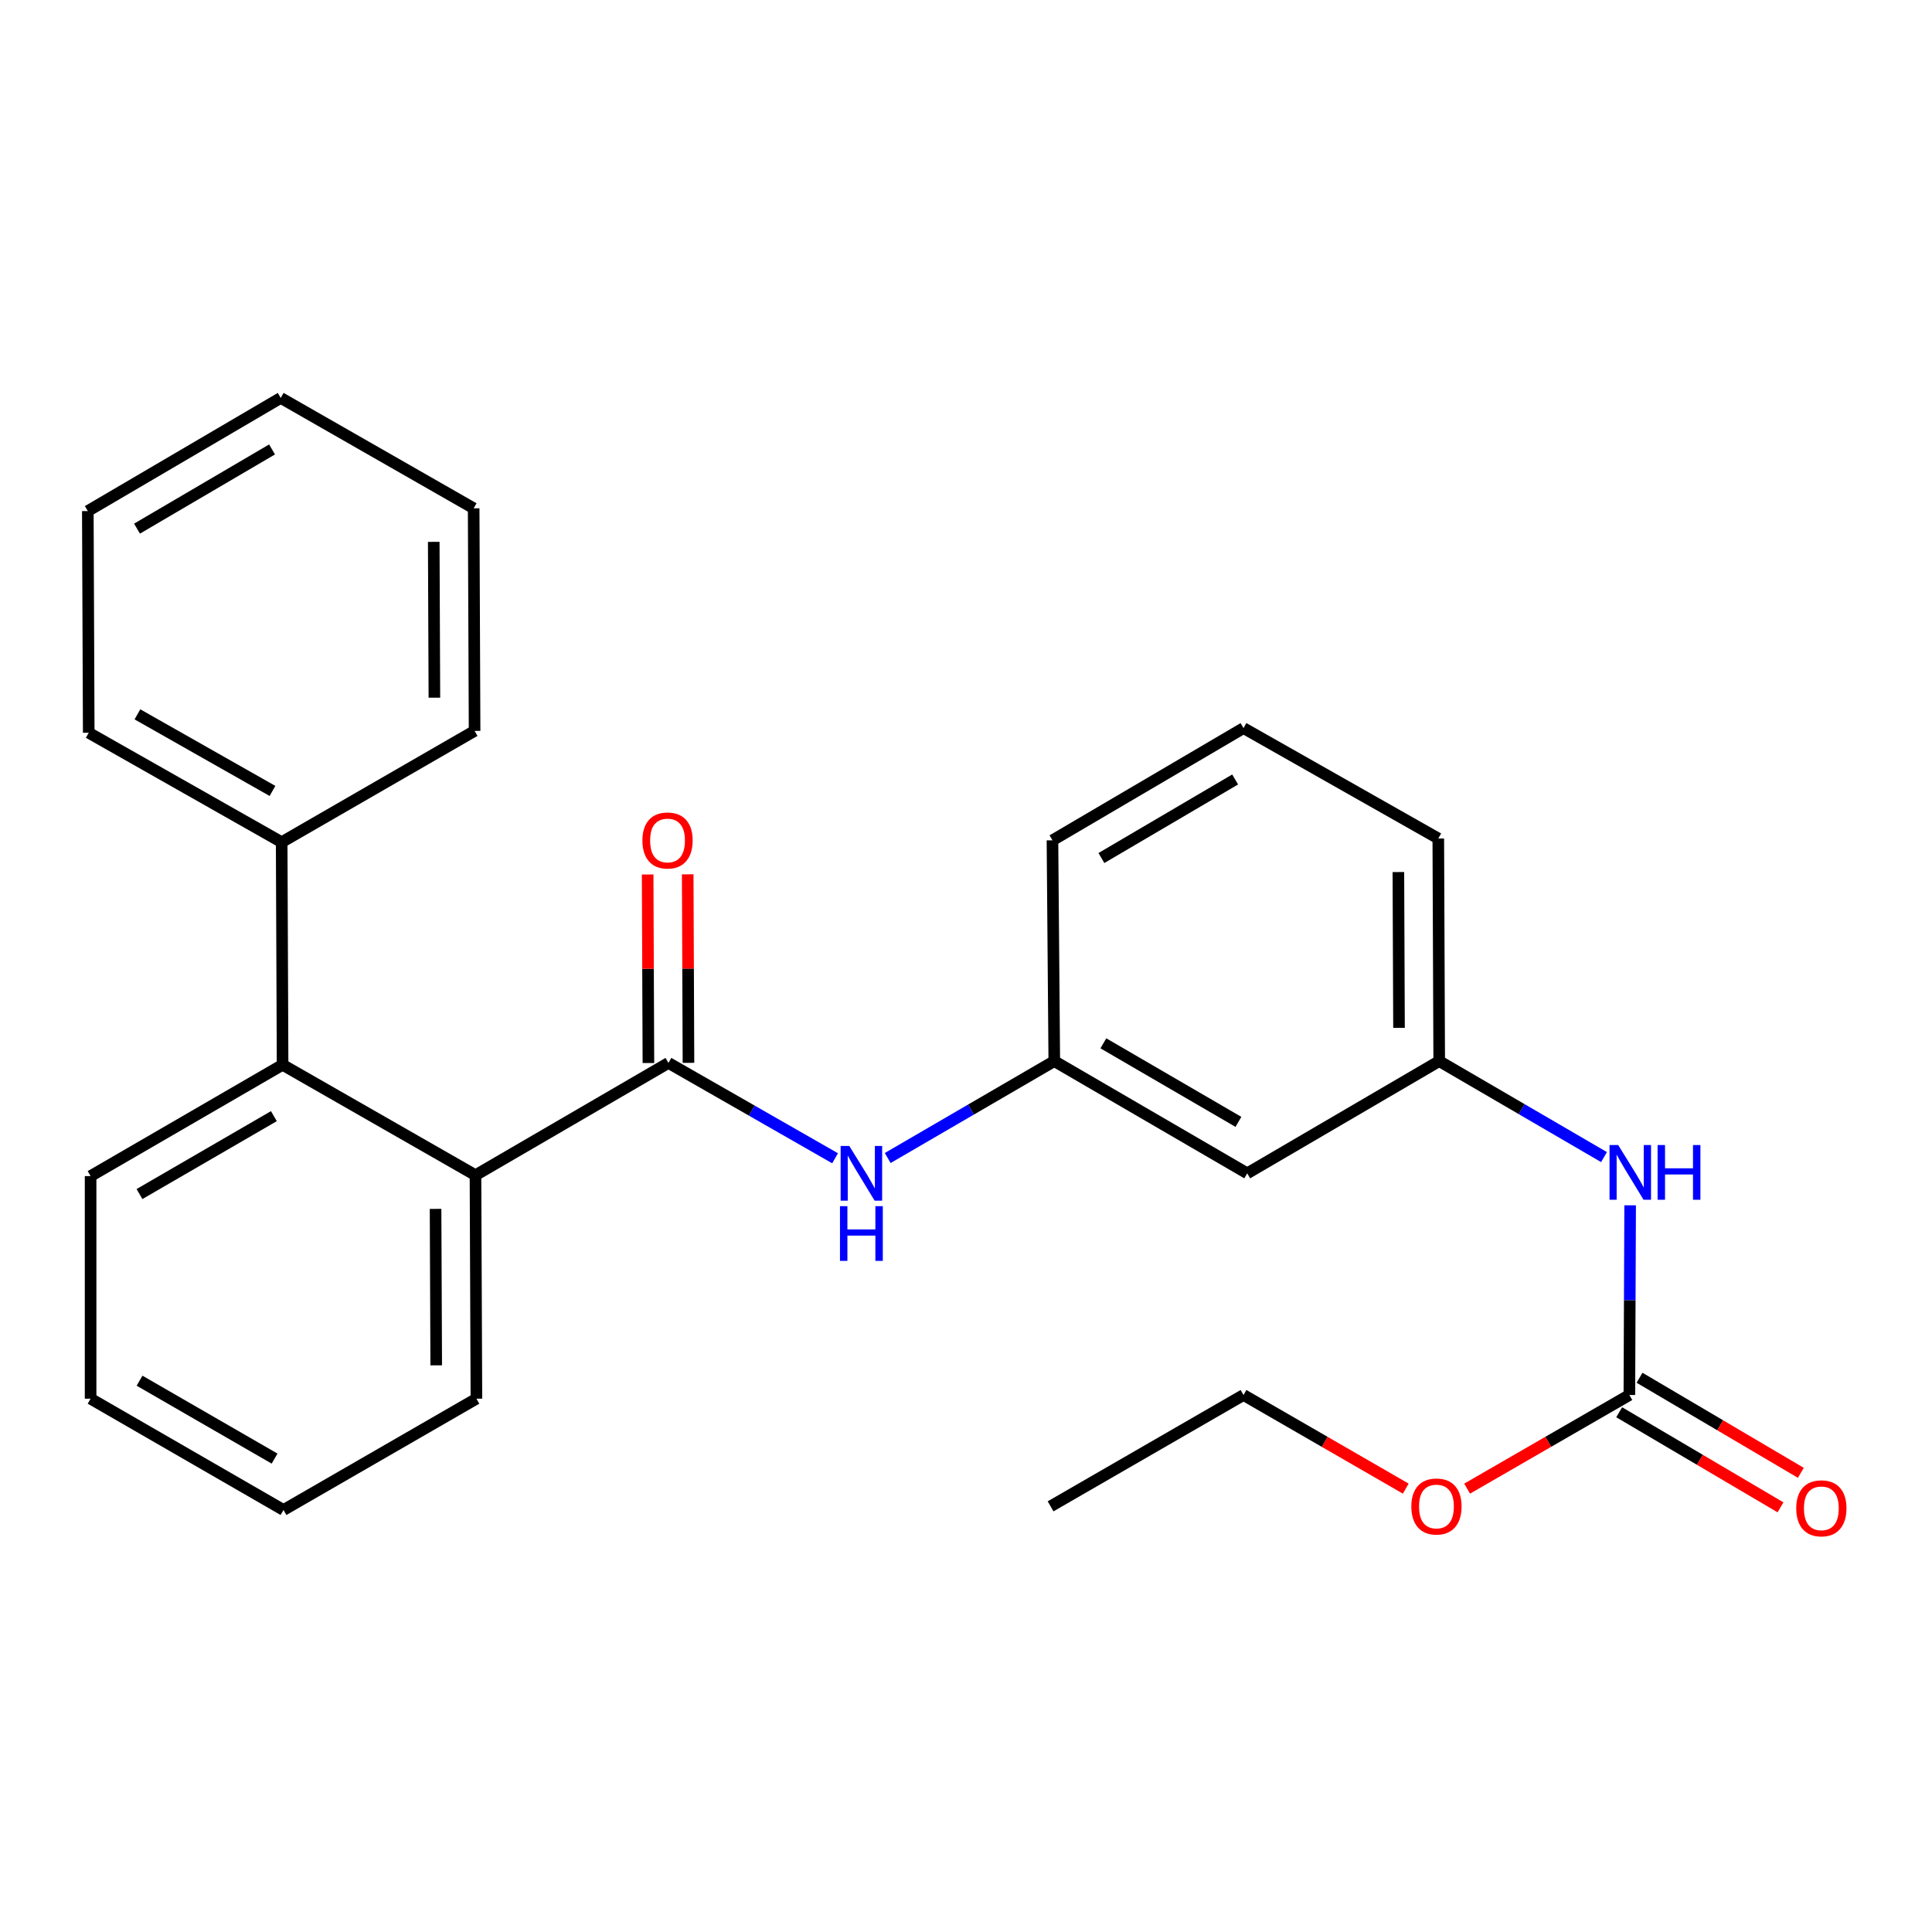 <?xml version='1.0' encoding='iso-8859-1'?>
<svg version='1.1' baseProfile='full'
              xmlns='http://www.w3.org/2000/svg'
                      xmlns:rdkit='http://www.rdkit.org/xml'
                      xmlns:xlink='http://www.w3.org/1999/xlink'
                  xml:space='preserve'
width='1000px' height='1000px' viewBox='0 0 1000 1000'>
<!-- END OF HEADER -->
<rect style='opacity:1.0;fill:#FFFFFF;stroke:none' width='1000' height='1000' x='0' y='0'> </rect>
<path class='bond-0' d='M 345.986,550.171 L 246.108,608.282' style='fill:none;fill-rule:evenodd;stroke:#000000;stroke-width:6px;stroke-linecap:butt;stroke-linejoin:miter;stroke-opacity:1' />
<path class='bond-3' d='M 345.986,550.171 L 389.111,574.847' style='fill:none;fill-rule:evenodd;stroke:#000000;stroke-width:6px;stroke-linecap:butt;stroke-linejoin:miter;stroke-opacity:1' />
<path class='bond-3' d='M 389.111,574.847 L 432.236,599.523' style='fill:none;fill-rule:evenodd;stroke:#0000FF;stroke-width:6px;stroke-linecap:butt;stroke-linejoin:miter;stroke-opacity:1' />
<path class='bond-5' d='M 356.353,550.128 L 356.153,501.338' style='fill:none;fill-rule:evenodd;stroke:#000000;stroke-width:6px;stroke-linecap:butt;stroke-linejoin:miter;stroke-opacity:1' />
<path class='bond-5' d='M 356.153,501.338 L 355.953,452.548' style='fill:none;fill-rule:evenodd;stroke:#FF0000;stroke-width:6px;stroke-linecap:butt;stroke-linejoin:miter;stroke-opacity:1' />
<path class='bond-5' d='M 335.619,550.213 L 335.419,501.423' style='fill:none;fill-rule:evenodd;stroke:#000000;stroke-width:6px;stroke-linecap:butt;stroke-linejoin:miter;stroke-opacity:1' />
<path class='bond-5' d='M 335.419,501.423 L 335.219,452.633' style='fill:none;fill-rule:evenodd;stroke:#FF0000;stroke-width:6px;stroke-linecap:butt;stroke-linejoin:miter;stroke-opacity:1' />
<path class='bond-1' d='M 246.108,608.282 L 146.265,551.138' style='fill:none;fill-rule:evenodd;stroke:#000000;stroke-width:6px;stroke-linecap:butt;stroke-linejoin:miter;stroke-opacity:1' />
<path class='bond-12' d='M 246.108,608.282 L 246.592,723.963' style='fill:none;fill-rule:evenodd;stroke:#000000;stroke-width:6px;stroke-linecap:butt;stroke-linejoin:miter;stroke-opacity:1' />
<path class='bond-12' d='M 225.448,625.721 L 225.786,706.698' style='fill:none;fill-rule:evenodd;stroke:#000000;stroke-width:6px;stroke-linecap:butt;stroke-linejoin:miter;stroke-opacity:1' />
<path class='bond-10' d='M 146.265,551.138 L 145.793,435.918' style='fill:none;fill-rule:evenodd;stroke:#000000;stroke-width:6px;stroke-linecap:butt;stroke-linejoin:miter;stroke-opacity:1' />
<path class='bond-13' d='M 146.265,551.138 L 46.894,608.743' style='fill:none;fill-rule:evenodd;stroke:#000000;stroke-width:6px;stroke-linecap:butt;stroke-linejoin:miter;stroke-opacity:1' />
<path class='bond-13' d='M 141.758,577.717 L 72.198,618.04' style='fill:none;fill-rule:evenodd;stroke:#000000;stroke-width:6px;stroke-linecap:butt;stroke-linejoin:miter;stroke-opacity:1' />
<path class='bond-2' d='M 843.358,722.051 L 843.56,672.961' style='fill:none;fill-rule:evenodd;stroke:#000000;stroke-width:6px;stroke-linecap:butt;stroke-linejoin:miter;stroke-opacity:1' />
<path class='bond-2' d='M 843.56,672.961 L 843.761,623.871' style='fill:none;fill-rule:evenodd;stroke:#0000FF;stroke-width:6px;stroke-linecap:butt;stroke-linejoin:miter;stroke-opacity:1' />
<path class='bond-9' d='M 838.094,730.982 L 879.838,755.587' style='fill:none;fill-rule:evenodd;stroke:#000000;stroke-width:6px;stroke-linecap:butt;stroke-linejoin:miter;stroke-opacity:1' />
<path class='bond-9' d='M 879.838,755.587 L 921.581,780.192' style='fill:none;fill-rule:evenodd;stroke:#FF0000;stroke-width:6px;stroke-linecap:butt;stroke-linejoin:miter;stroke-opacity:1' />
<path class='bond-9' d='M 848.622,713.12 L 890.366,737.725' style='fill:none;fill-rule:evenodd;stroke:#000000;stroke-width:6px;stroke-linecap:butt;stroke-linejoin:miter;stroke-opacity:1' />
<path class='bond-9' d='M 890.366,737.725 L 932.11,762.33' style='fill:none;fill-rule:evenodd;stroke:#FF0000;stroke-width:6px;stroke-linecap:butt;stroke-linejoin:miter;stroke-opacity:1' />
<path class='bond-11' d='M 843.358,722.051 L 801.372,746.282' style='fill:none;fill-rule:evenodd;stroke:#000000;stroke-width:6px;stroke-linecap:butt;stroke-linejoin:miter;stroke-opacity:1' />
<path class='bond-11' d='M 801.372,746.282 L 759.386,770.513' style='fill:none;fill-rule:evenodd;stroke:#FF0000;stroke-width:6px;stroke-linecap:butt;stroke-linejoin:miter;stroke-opacity:1' />
<path class='bond-6' d='M 459.48,599.386 L 502.588,574.306' style='fill:none;fill-rule:evenodd;stroke:#0000FF;stroke-width:6px;stroke-linecap:butt;stroke-linejoin:miter;stroke-opacity:1' />
<path class='bond-6' d='M 502.588,574.306 L 545.695,549.226' style='fill:none;fill-rule:evenodd;stroke:#000000;stroke-width:6px;stroke-linecap:butt;stroke-linejoin:miter;stroke-opacity:1' />
<path class='bond-4' d='M 830.229,598.909 L 787.581,574.067' style='fill:none;fill-rule:evenodd;stroke:#0000FF;stroke-width:6px;stroke-linecap:butt;stroke-linejoin:miter;stroke-opacity:1' />
<path class='bond-4' d='M 787.581,574.067 L 744.932,549.226' style='fill:none;fill-rule:evenodd;stroke:#000000;stroke-width:6px;stroke-linecap:butt;stroke-linejoin:miter;stroke-opacity:1' />
<path class='bond-7' d='M 545.695,549.226 L 645.561,607.314' style='fill:none;fill-rule:evenodd;stroke:#000000;stroke-width:6px;stroke-linecap:butt;stroke-linejoin:miter;stroke-opacity:1' />
<path class='bond-7' d='M 571.1,540.017 L 641.006,580.679' style='fill:none;fill-rule:evenodd;stroke:#000000;stroke-width:6px;stroke-linecap:butt;stroke-linejoin:miter;stroke-opacity:1' />
<path class='bond-15' d='M 545.695,549.226 L 544.751,434.95' style='fill:none;fill-rule:evenodd;stroke:#000000;stroke-width:6px;stroke-linecap:butt;stroke-linejoin:miter;stroke-opacity:1' />
<path class='bond-8' d='M 645.561,607.314 L 744.932,549.226' style='fill:none;fill-rule:evenodd;stroke:#000000;stroke-width:6px;stroke-linecap:butt;stroke-linejoin:miter;stroke-opacity:1' />
<path class='bond-27' d='M 744.932,549.226 L 744.46,434.006' style='fill:none;fill-rule:evenodd;stroke:#000000;stroke-width:6px;stroke-linecap:butt;stroke-linejoin:miter;stroke-opacity:1' />
<path class='bond-27' d='M 724.128,532.028 L 723.797,451.374' style='fill:none;fill-rule:evenodd;stroke:#000000;stroke-width:6px;stroke-linecap:butt;stroke-linejoin:miter;stroke-opacity:1' />
<path class='bond-17' d='M 145.793,435.918 L 45.927,379.281' style='fill:none;fill-rule:evenodd;stroke:#000000;stroke-width:6px;stroke-linecap:butt;stroke-linejoin:miter;stroke-opacity:1' />
<path class='bond-17' d='M 141.041,409.387 L 71.135,369.742' style='fill:none;fill-rule:evenodd;stroke:#000000;stroke-width:6px;stroke-linecap:butt;stroke-linejoin:miter;stroke-opacity:1' />
<path class='bond-18' d='M 145.793,435.918 L 245.648,378.314' style='fill:none;fill-rule:evenodd;stroke:#000000;stroke-width:6px;stroke-linecap:butt;stroke-linejoin:miter;stroke-opacity:1' />
<path class='bond-19' d='M 727.621,770.514 L 685.629,746.282' style='fill:none;fill-rule:evenodd;stroke:#FF0000;stroke-width:6px;stroke-linecap:butt;stroke-linejoin:miter;stroke-opacity:1' />
<path class='bond-19' d='M 685.629,746.282 L 643.638,722.051' style='fill:none;fill-rule:evenodd;stroke:#000000;stroke-width:6px;stroke-linecap:butt;stroke-linejoin:miter;stroke-opacity:1' />
<path class='bond-21' d='M 246.592,723.963 L 146.737,781.568' style='fill:none;fill-rule:evenodd;stroke:#000000;stroke-width:6px;stroke-linecap:butt;stroke-linejoin:miter;stroke-opacity:1' />
<path class='bond-20' d='M 46.894,608.743 L 46.894,723.963' style='fill:none;fill-rule:evenodd;stroke:#000000;stroke-width:6px;stroke-linecap:butt;stroke-linejoin:miter;stroke-opacity:1' />
<path class='bond-14' d='M 643.638,376.862 L 544.751,434.95' style='fill:none;fill-rule:evenodd;stroke:#000000;stroke-width:6px;stroke-linecap:butt;stroke-linejoin:miter;stroke-opacity:1' />
<path class='bond-14' d='M 639.306,403.453 L 570.085,444.114' style='fill:none;fill-rule:evenodd;stroke:#000000;stroke-width:6px;stroke-linecap:butt;stroke-linejoin:miter;stroke-opacity:1' />
<path class='bond-16' d='M 643.638,376.862 L 744.46,434.006' style='fill:none;fill-rule:evenodd;stroke:#000000;stroke-width:6px;stroke-linecap:butt;stroke-linejoin:miter;stroke-opacity:1' />
<path class='bond-24' d='M 45.927,379.281 L 45.455,264.521' style='fill:none;fill-rule:evenodd;stroke:#000000;stroke-width:6px;stroke-linecap:butt;stroke-linejoin:miter;stroke-opacity:1' />
<path class='bond-23' d='M 245.648,378.314 L 245.164,263.093' style='fill:none;fill-rule:evenodd;stroke:#000000;stroke-width:6px;stroke-linecap:butt;stroke-linejoin:miter;stroke-opacity:1' />
<path class='bond-23' d='M 224.842,361.118 L 224.503,280.463' style='fill:none;fill-rule:evenodd;stroke:#000000;stroke-width:6px;stroke-linecap:butt;stroke-linejoin:miter;stroke-opacity:1' />
<path class='bond-22' d='M 643.638,722.051 L 543.783,779.679' style='fill:none;fill-rule:evenodd;stroke:#000000;stroke-width:6px;stroke-linecap:butt;stroke-linejoin:miter;stroke-opacity:1' />
<path class='bond-26' d='M 46.894,723.963 L 146.737,781.568' style='fill:none;fill-rule:evenodd;stroke:#000000;stroke-width:6px;stroke-linecap:butt;stroke-linejoin:miter;stroke-opacity:1' />
<path class='bond-26' d='M 72.232,714.645 L 142.122,754.968' style='fill:none;fill-rule:evenodd;stroke:#000000;stroke-width:6px;stroke-linecap:butt;stroke-linejoin:miter;stroke-opacity:1' />
<path class='bond-28' d='M 245.164,263.093 L 145.298,205.961' style='fill:none;fill-rule:evenodd;stroke:#000000;stroke-width:6px;stroke-linecap:butt;stroke-linejoin:miter;stroke-opacity:1' />
<path class='bond-25' d='M 45.455,264.521 L 145.298,205.961' style='fill:none;fill-rule:evenodd;stroke:#000000;stroke-width:6px;stroke-linecap:butt;stroke-linejoin:miter;stroke-opacity:1' />
<path class='bond-25' d='M 70.921,273.622 L 140.811,232.629' style='fill:none;fill-rule:evenodd;stroke:#000000;stroke-width:6px;stroke-linecap:butt;stroke-linejoin:miter;stroke-opacity:1' />
<path  class='atom-4' d='M 439.592 593.154
L 448.872 608.154
Q 449.792 609.634, 451.272 612.314
Q 452.752 614.994, 452.832 615.154
L 452.832 593.154
L 456.592 593.154
L 456.592 621.474
L 452.712 621.474
L 442.752 605.074
Q 441.592 603.154, 440.352 600.954
Q 439.152 598.754, 438.792 598.074
L 438.792 621.474
L 435.112 621.474
L 435.112 593.154
L 439.592 593.154
' fill='#0000FF'/>
<path  class='atom-4' d='M 434.772 624.306
L 438.612 624.306
L 438.612 636.346
L 453.092 636.346
L 453.092 624.306
L 456.932 624.306
L 456.932 652.626
L 453.092 652.626
L 453.092 639.546
L 438.612 639.546
L 438.612 652.626
L 434.772 652.626
L 434.772 624.306
' fill='#0000FF'/>
<path  class='atom-5' d='M 837.571 592.671
L 846.851 607.671
Q 847.771 609.151, 849.251 611.831
Q 850.731 614.511, 850.811 614.671
L 850.811 592.671
L 854.571 592.671
L 854.571 620.991
L 850.691 620.991
L 840.731 604.591
Q 839.571 602.671, 838.331 600.471
Q 837.131 598.271, 836.771 597.591
L 836.771 620.991
L 833.091 620.991
L 833.091 592.671
L 837.571 592.671
' fill='#0000FF'/>
<path  class='atom-5' d='M 857.971 592.671
L 861.811 592.671
L 861.811 604.711
L 876.291 604.711
L 876.291 592.671
L 880.131 592.671
L 880.131 620.991
L 876.291 620.991
L 876.291 607.911
L 861.811 607.911
L 861.811 620.991
L 857.971 620.991
L 857.971 592.671
' fill='#0000FF'/>
<path  class='atom-6' d='M 332.514 435.03
Q 332.514 428.23, 335.874 424.43
Q 339.234 420.63, 345.514 420.63
Q 351.794 420.63, 355.154 424.43
Q 358.514 428.23, 358.514 435.03
Q 358.514 441.91, 355.114 445.83
Q 351.714 449.71, 345.514 449.71
Q 339.274 449.71, 335.874 445.83
Q 332.514 441.95, 332.514 435.03
M 345.514 446.51
Q 349.834 446.51, 352.154 443.63
Q 354.514 440.71, 354.514 435.03
Q 354.514 429.47, 352.154 426.67
Q 349.834 423.83, 345.514 423.83
Q 341.194 423.83, 338.834 426.63
Q 336.514 429.43, 336.514 435.03
Q 336.514 440.75, 338.834 443.63
Q 341.194 446.51, 345.514 446.51
' fill='#FF0000'/>
<path  class='atom-10' d='M 929.729 780.703
Q 929.729 773.903, 933.089 770.103
Q 936.449 766.303, 942.729 766.303
Q 949.009 766.303, 952.369 770.103
Q 955.729 773.903, 955.729 780.703
Q 955.729 787.583, 952.329 791.503
Q 948.929 795.383, 942.729 795.383
Q 936.489 795.383, 933.089 791.503
Q 929.729 787.623, 929.729 780.703
M 942.729 792.183
Q 947.049 792.183, 949.369 789.303
Q 951.729 786.383, 951.729 780.703
Q 951.729 775.143, 949.369 772.343
Q 947.049 769.503, 942.729 769.503
Q 938.409 769.503, 936.049 772.303
Q 933.729 775.103, 933.729 780.703
Q 933.729 786.423, 936.049 789.303
Q 938.409 792.183, 942.729 792.183
' fill='#FF0000'/>
<path  class='atom-12' d='M 730.504 779.759
Q 730.504 772.959, 733.864 769.159
Q 737.224 765.359, 743.504 765.359
Q 749.784 765.359, 753.144 769.159
Q 756.504 772.959, 756.504 779.759
Q 756.504 786.639, 753.104 790.559
Q 749.704 794.439, 743.504 794.439
Q 737.264 794.439, 733.864 790.559
Q 730.504 786.679, 730.504 779.759
M 743.504 791.239
Q 747.824 791.239, 750.144 788.359
Q 752.504 785.439, 752.504 779.759
Q 752.504 774.199, 750.144 771.399
Q 747.824 768.559, 743.504 768.559
Q 739.184 768.559, 736.824 771.359
Q 734.504 774.159, 734.504 779.759
Q 734.504 785.479, 736.824 788.359
Q 739.184 791.239, 743.504 791.239
' fill='#FF0000'/>
</svg>
